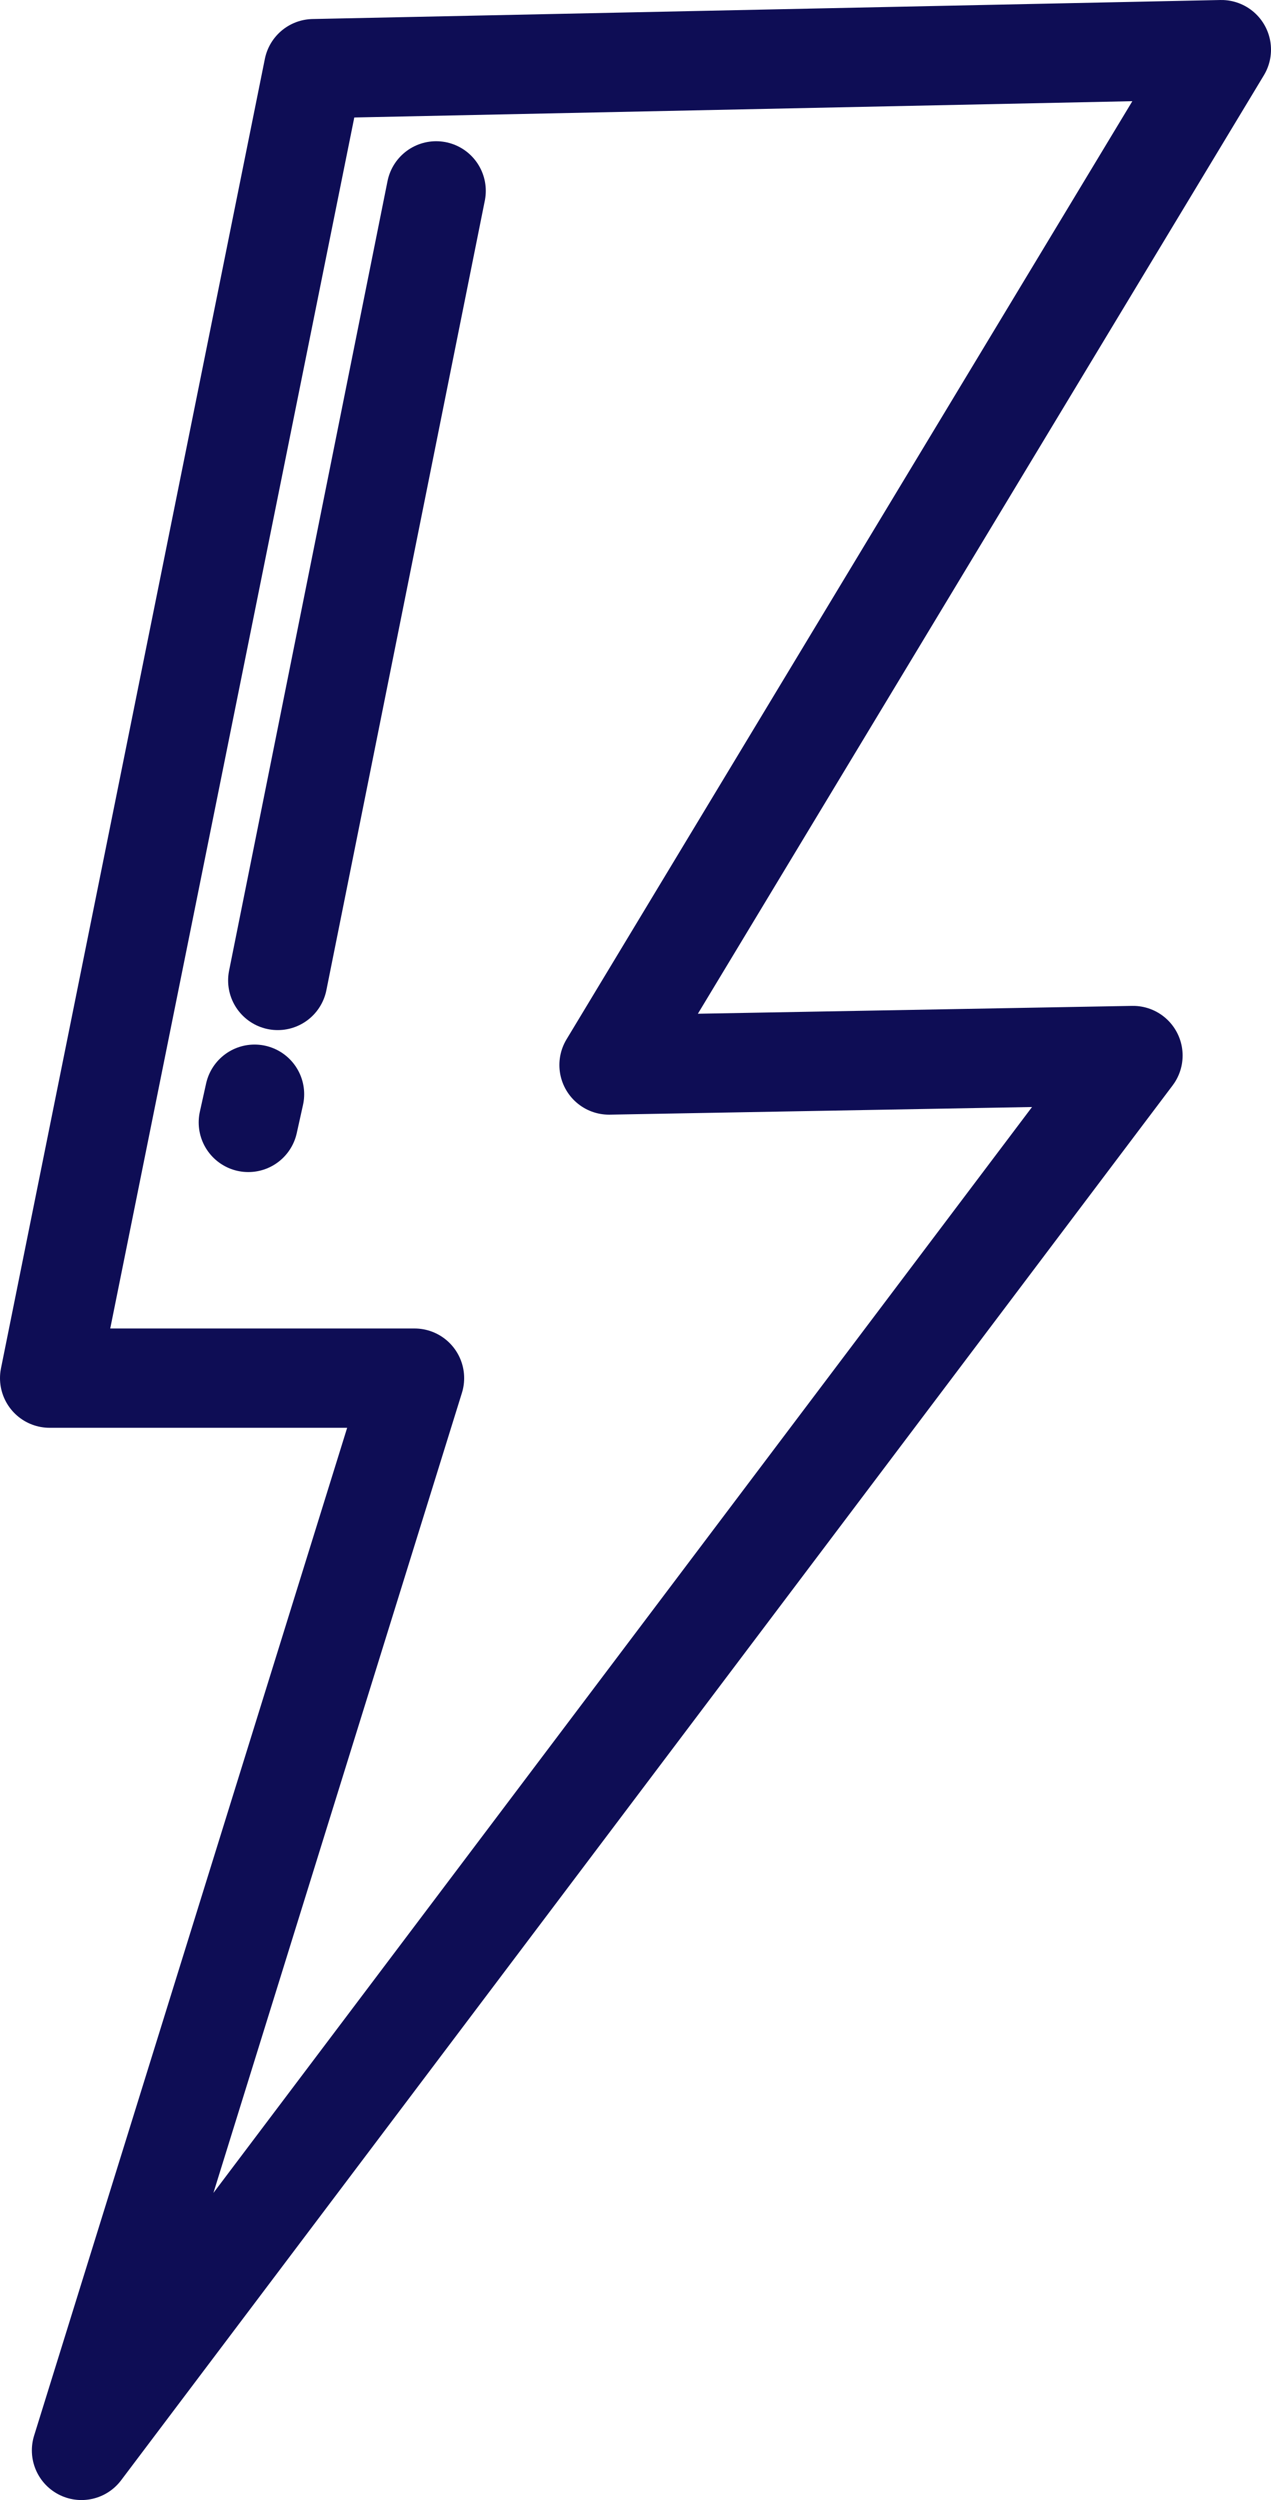 <svg viewBox="0 0 25.614 50.348" height="50.348" width="25.614" xmlns="http://www.w3.org/2000/svg">
  <g transform="translate(0.174 0.174)" data-name="Group 690" id="Group_690">
    <path stroke-width="2" stroke-linejoin="round" stroke-linecap="round" stroke="#0e0d55" fill="none" transform="translate(-4.674 -4.674)" d="M29.114,5.5,16.773,25.948l10.56-.191L6.142,53.848l6.712-21.594H5.5L10.818,5.883Z" data-name="Path 532" id="Path_532"></path>
    <line stroke-width="2" stroke-linejoin="round" stroke-linecap="round" stroke="#0e0d55" fill="none" transform="translate(5.423 3.67)" x2="3.193" y1="15.901" data-name="Line 116" id="Line_116"></line>
    <line stroke-width="2" stroke-linejoin="round" stroke-linecap="round" stroke="#0e0d55" fill="none" transform="translate(4.83 21.862)" x2="0.126" y1="0.568" data-name="Line 117" id="Line_117"></line>
  </g>
</svg>

